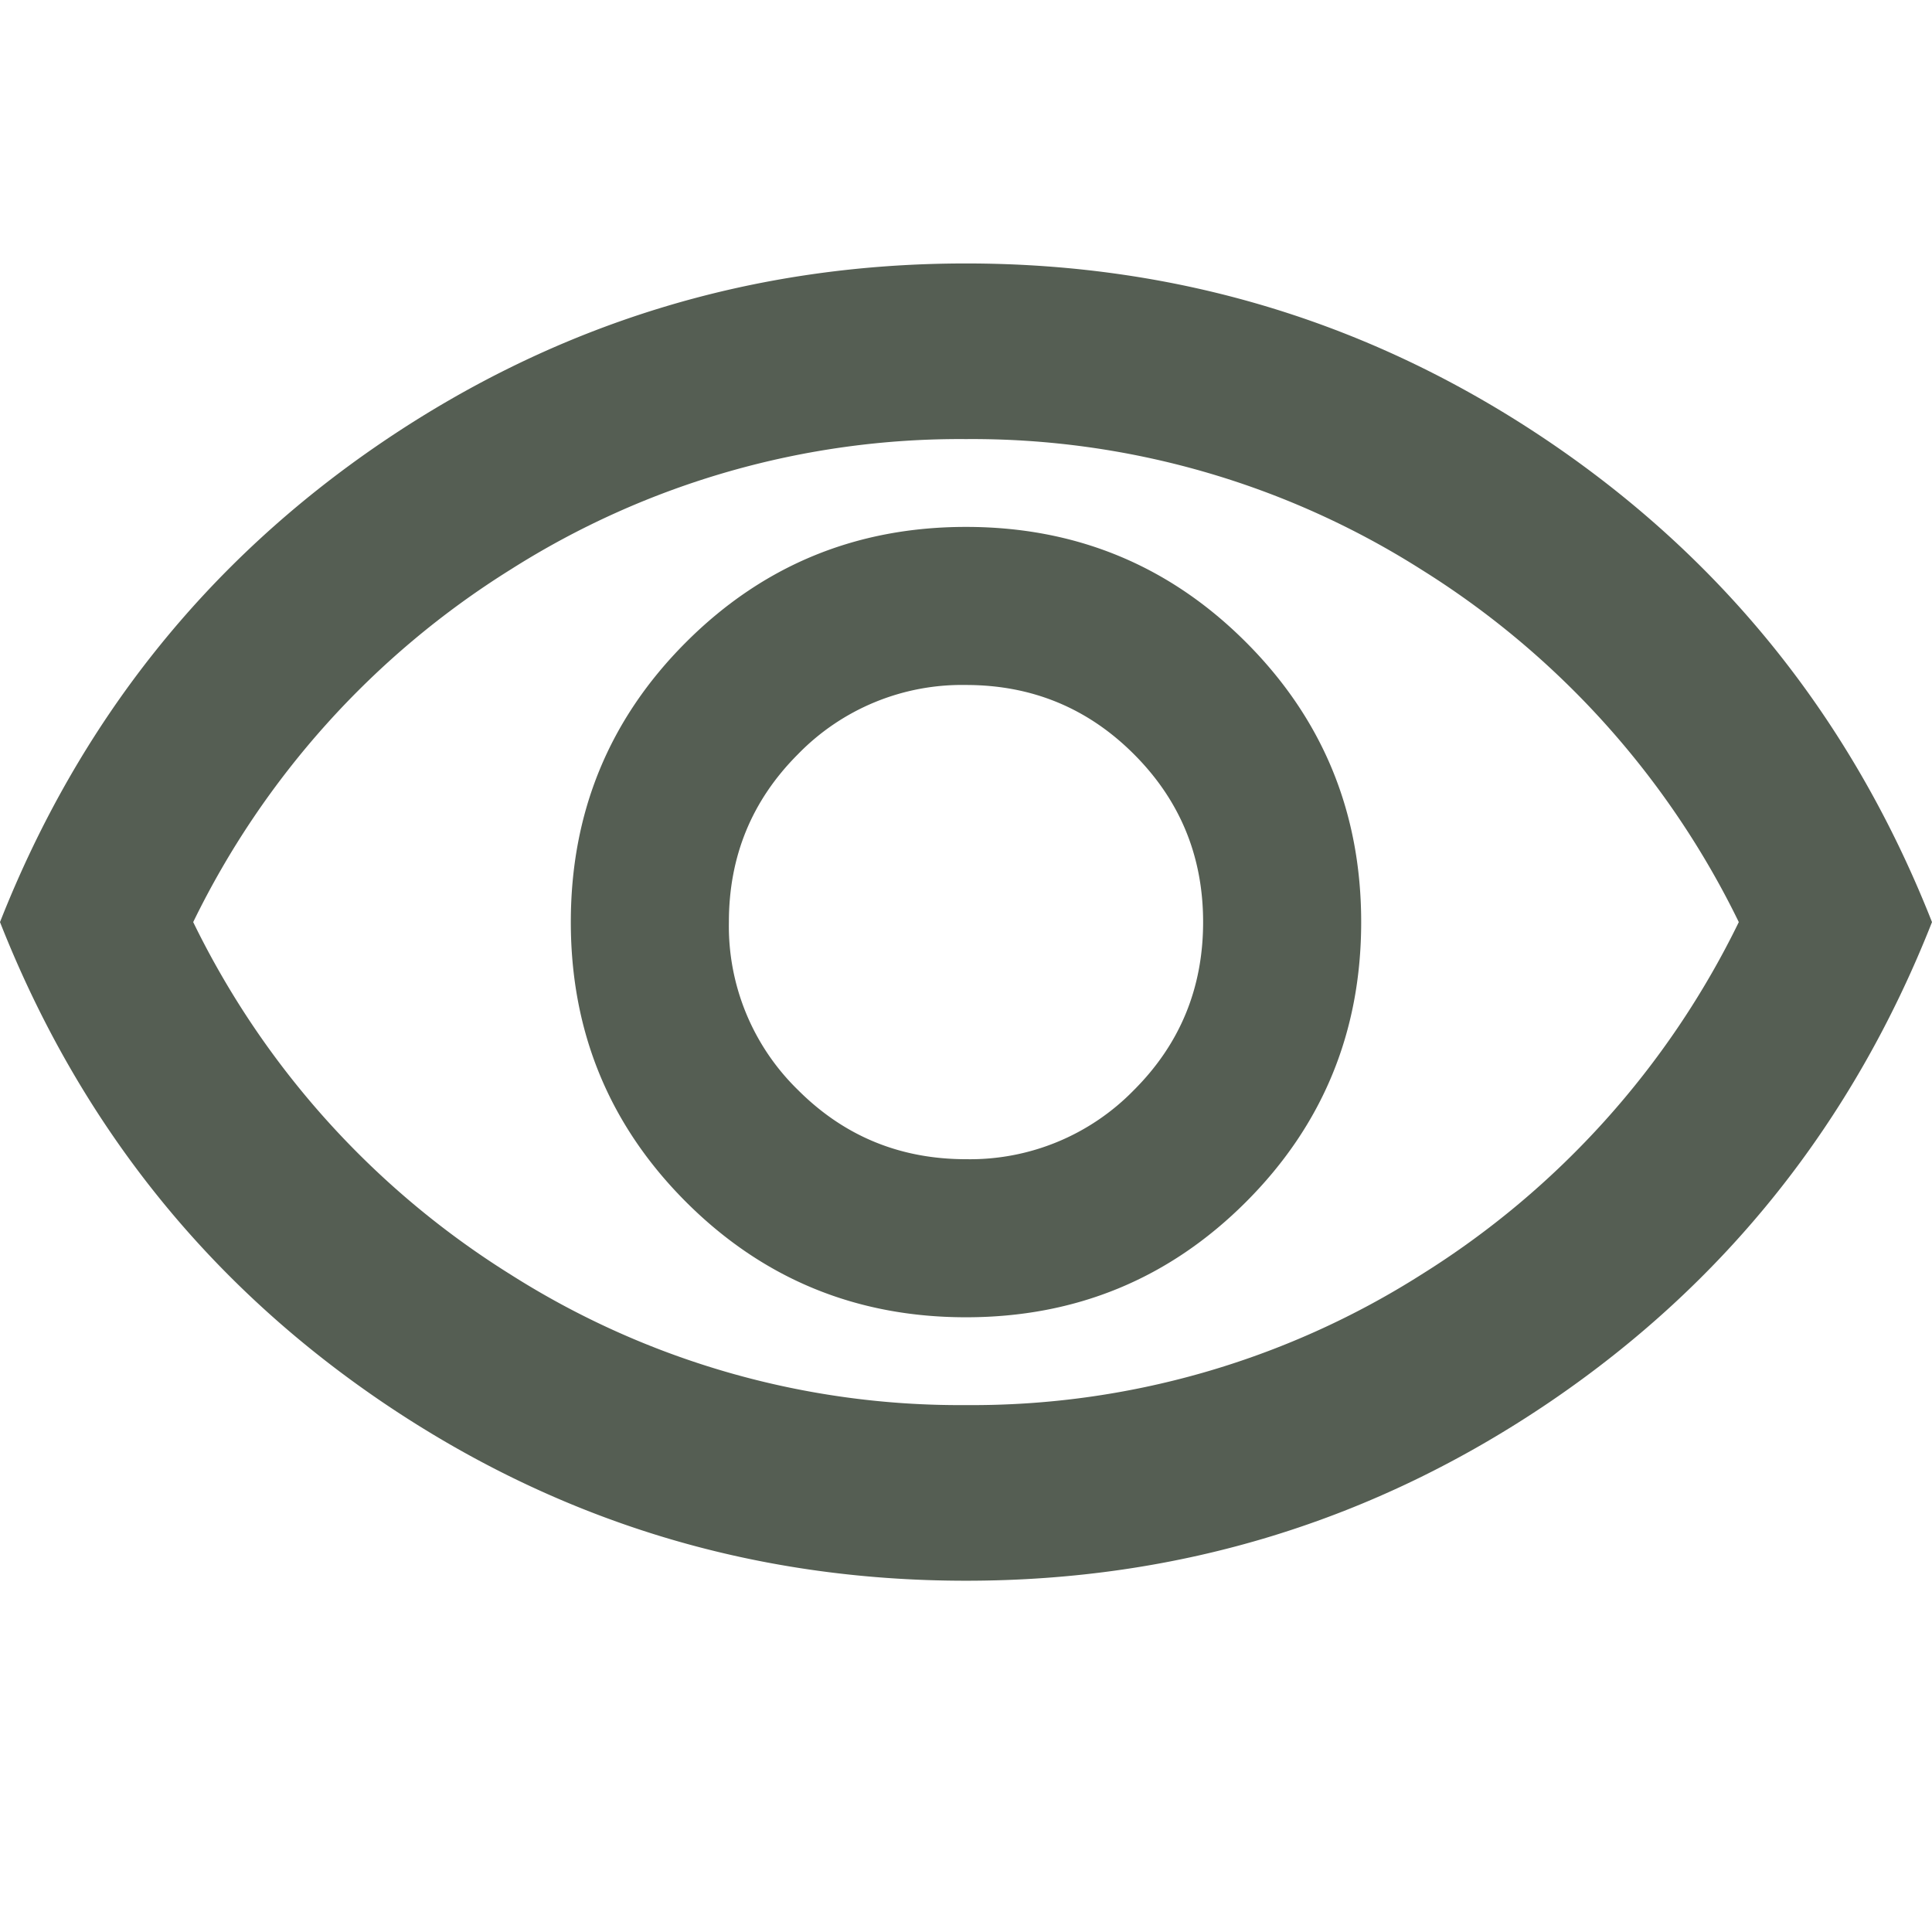 <svg width="22" height="22" viewBox="0 0 22 22" xmlns="http://www.w3.org/2000/svg">
    <path d="M11 15c1.25 0 2.313-.438 3.188-1.313.874-.874 1.312-1.937 1.312-3.187 0-1.25-.438-2.313-1.313-3.188C13.313 6.438 12.25 6 11 6c-1.25 0-2.313.438-3.188 1.313S6.5 9.25 6.5 10.5c0 1.25.438 2.313 1.313 3.188C8.688 14.562 9.75 15 11 15zm0-1.8c-.75 0-1.387-.262-1.912-.787A2.604 2.604 0 0 1 8.3 10.5c0-.75.262-1.387.787-1.912A2.604 2.604 0 0 1 11 7.8c.75 0 1.387.263 1.912.788.525.525.788 1.162.788 1.912s-.262 1.387-.787 1.912A2.604 2.604 0 0 1 11 13.2zm0 4.8c-2.433 0-4.65-.68-6.65-2.037C2.35 14.604.9 12.783 0 10.5c.9-2.283 2.35-4.104 4.35-5.463C6.35 3.68 8.567 3 11 3c2.433 0 4.65.68 6.65 2.037 2 1.359 3.45 3.18 4.35 5.463-.9 2.283-2.35 4.104-4.35 5.463C15.65 17.32 13.433 18 11 18zm0-2a9.545 9.545 0 0 0 5.188-1.488A9.773 9.773 0 0 0 19.8 10.5a9.773 9.773 0 0 0-3.613-4.013A9.545 9.545 0 0 0 11 5a9.545 9.545 0 0 0-5.188 1.487A9.773 9.773 0 0 0 2.2 10.5a9.773 9.773 0 0 0 3.612 4.012A9.545 9.545 0 0 0 11 16z" fill="#555E53" fill-rule="nonzero"/>
</svg>
